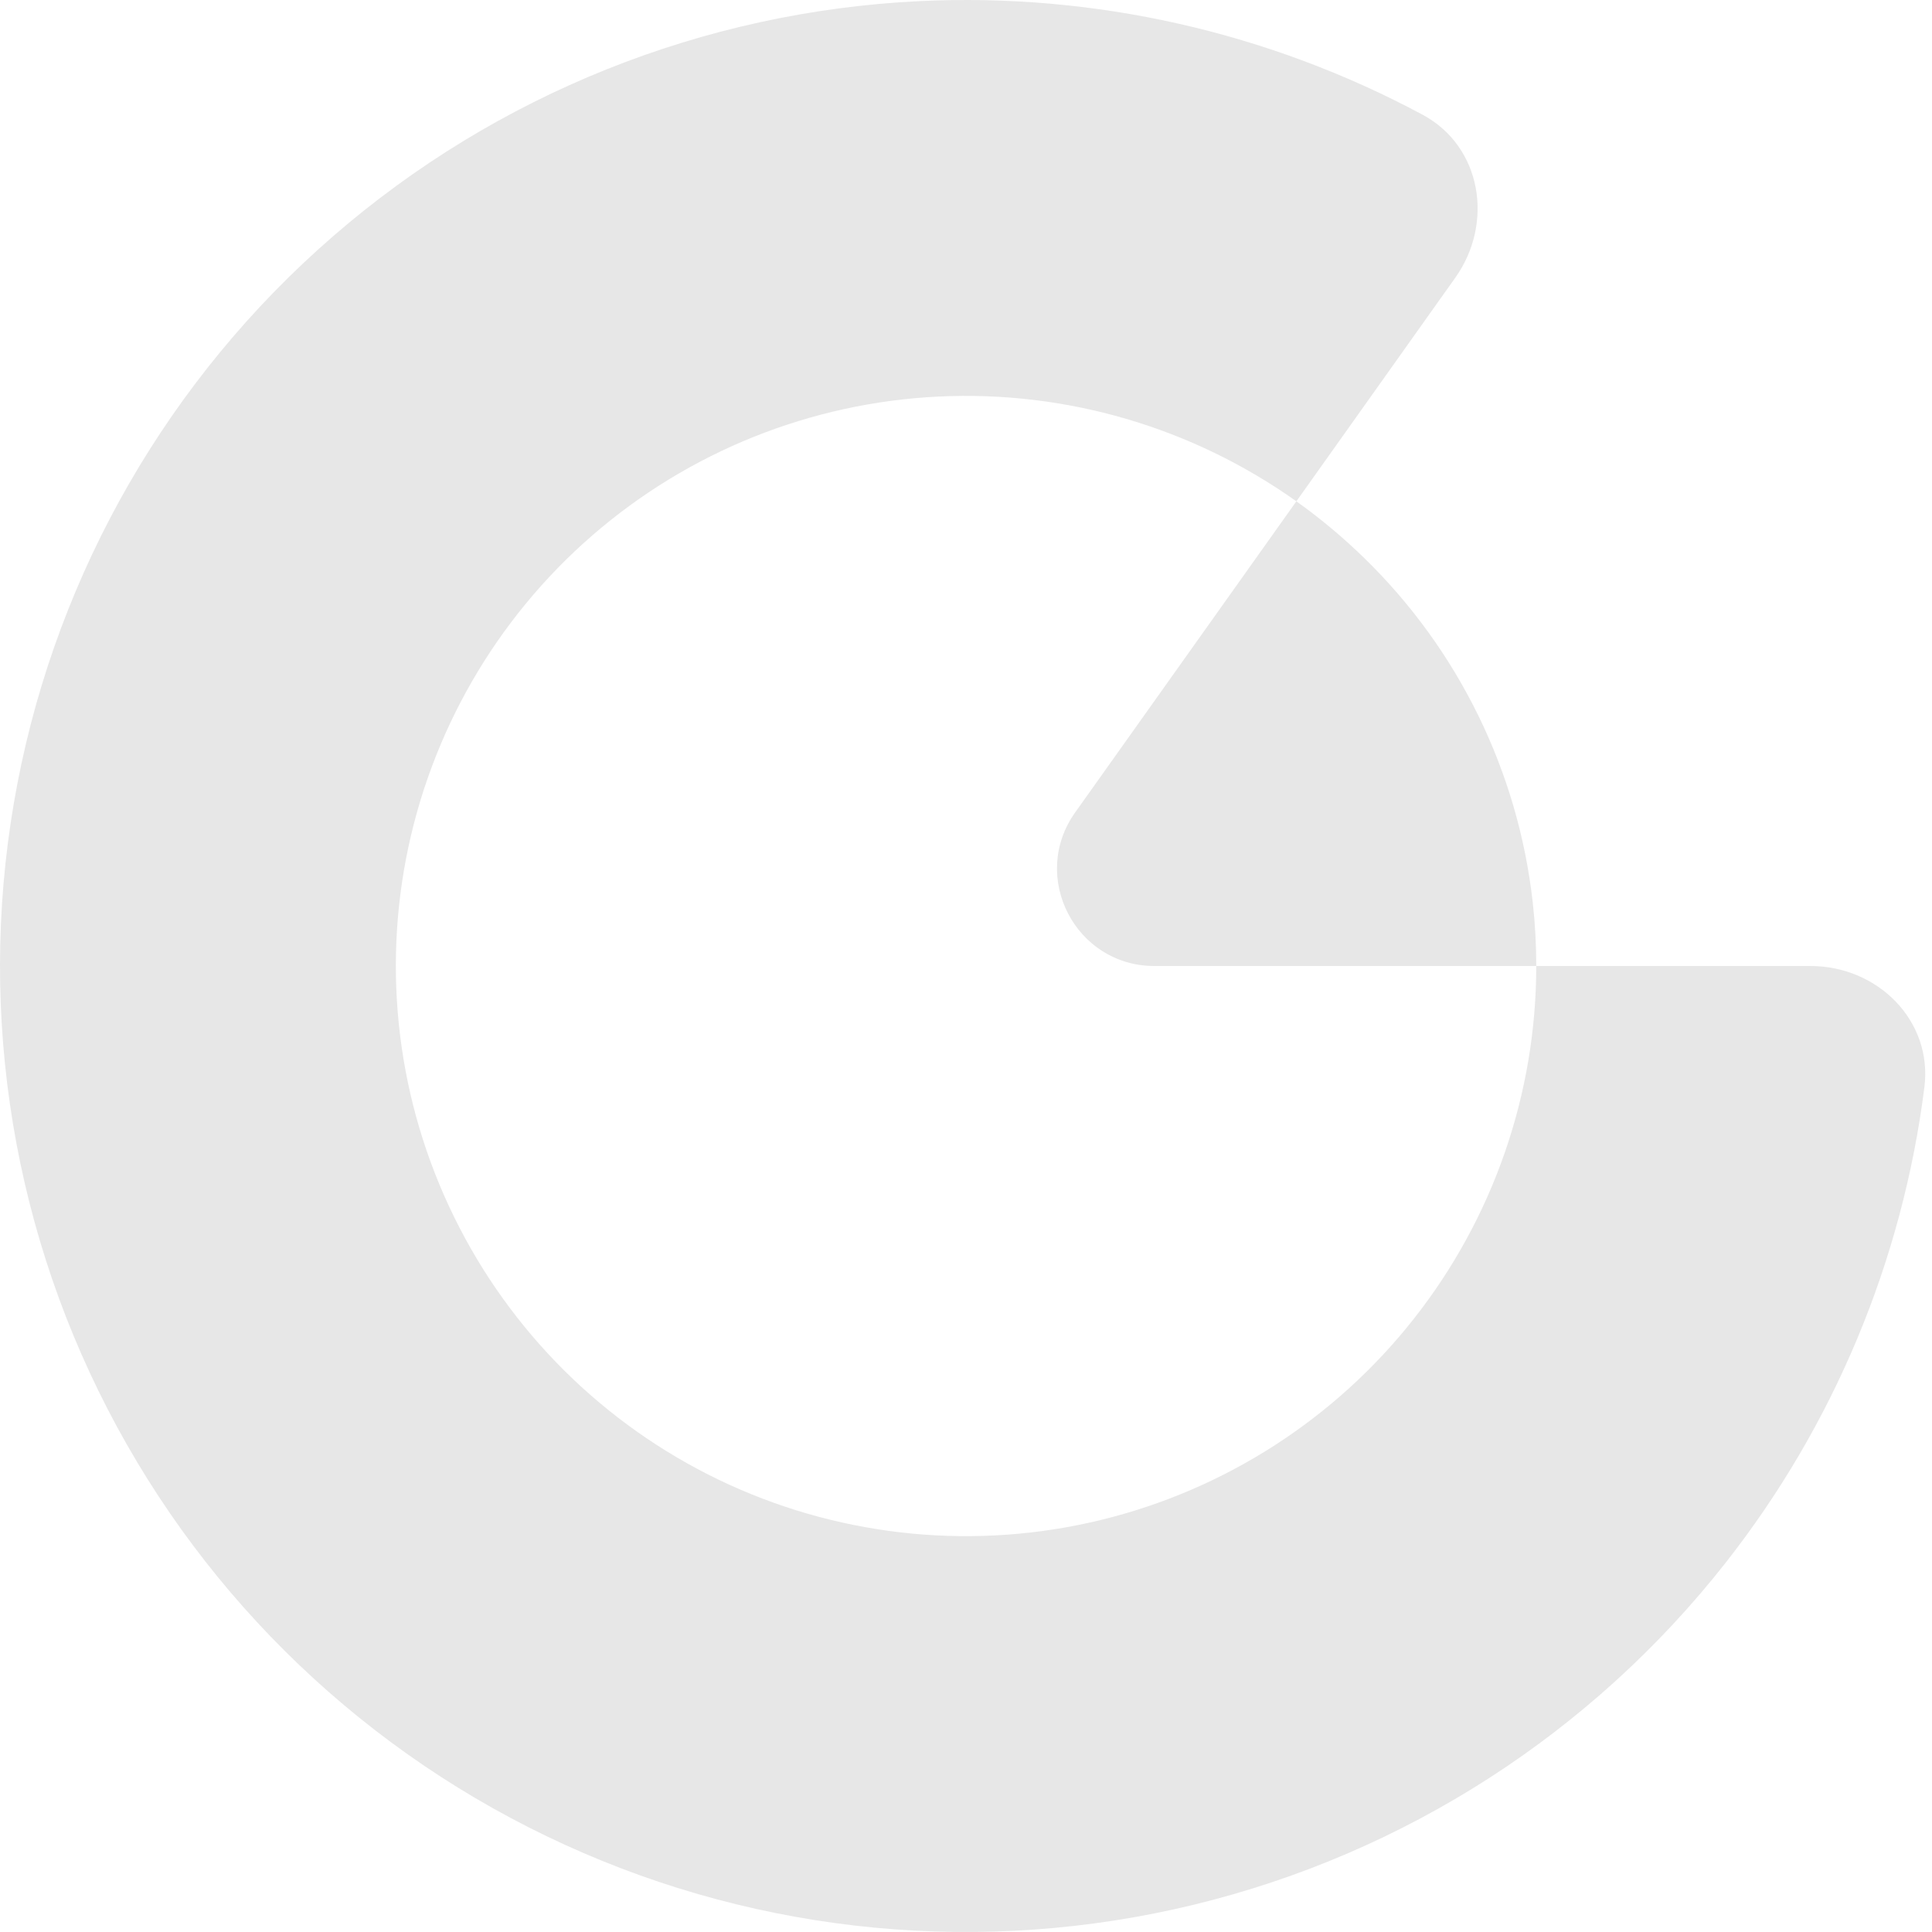 <svg width="31" height="31" viewBox="0 0 31 31" fill="none" xmlns="http://www.w3.org/2000/svg">
<path d="M21.89 8.954C23.404 10.429 24.359 12.382 24.594 14.482C24.632 14.822 24.65 15.161 24.65 15.5H18.523C17.256 15.5 16.517 14.069 17.251 13.037L20.801 8.044C21.185 8.317 21.549 8.622 21.89 8.954Z" fill="#E7E7E7"/>
<path d="M29.05 15.5C30.127 15.5 31.013 16.376 30.878 17.445C30.527 20.22 29.429 22.862 27.685 25.08C25.537 27.812 22.534 29.742 19.157 30.562C15.781 31.382 12.226 31.044 9.065 29.601C5.904 28.159 3.319 25.696 1.726 22.608C0.132 19.52 -0.377 15.986 0.279 12.574C0.935 9.162 2.718 6.069 5.343 3.792C7.967 1.515 11.281 0.186 14.752 0.018C17.57 -0.118 20.36 0.518 22.825 1.84C23.774 2.349 23.975 3.578 23.351 4.456L20.801 8.044C19.129 6.856 17.107 6.264 15.059 6.363C13.01 6.462 11.054 7.246 9.505 8.59C7.956 9.934 6.904 11.759 6.516 13.773C6.129 15.787 6.43 17.873 7.371 19.695C8.311 21.517 9.836 22.971 11.702 23.823C13.568 24.674 15.666 24.874 17.659 24.39C19.651 23.906 21.424 22.766 22.691 21.154C23.959 19.542 24.65 17.551 24.65 15.5L29.05 15.5Z" fill="#E7E7E7"/>
</svg>
